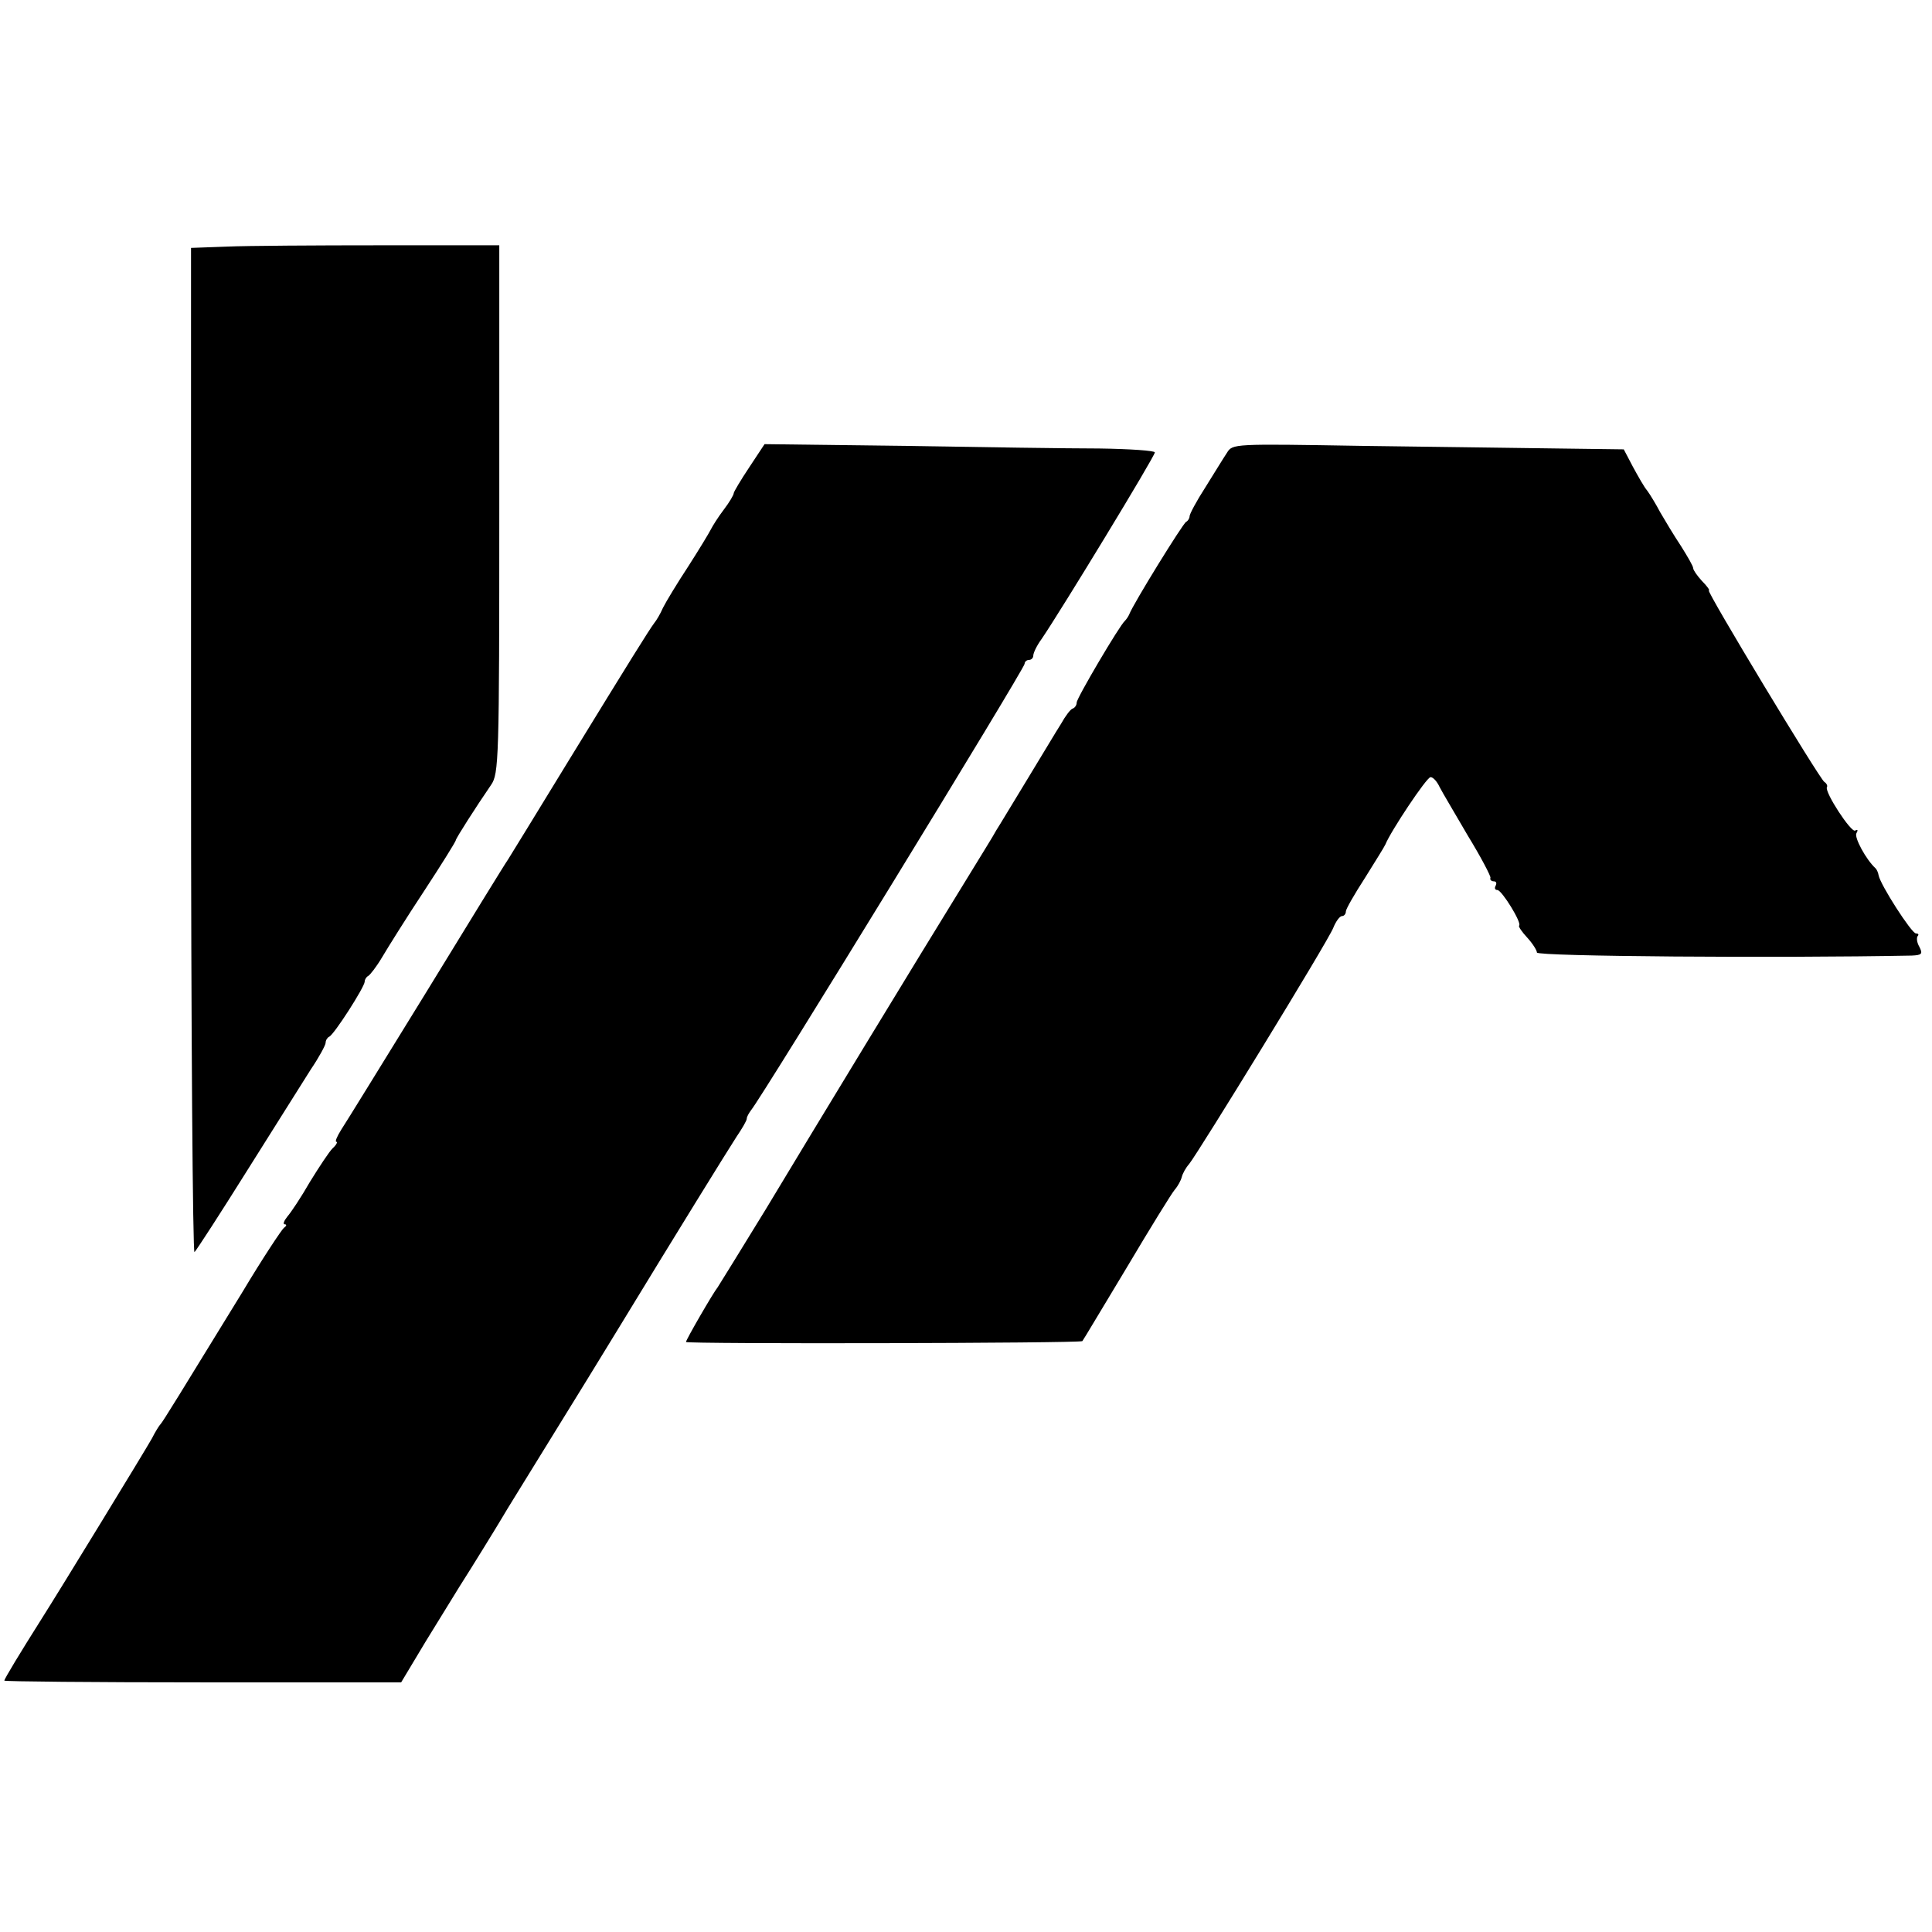 <?xml version="1.0" standalone="no"?>
<!DOCTYPE svg PUBLIC "-//W3C//DTD SVG 20010904//EN"
 "http://www.w3.org/TR/2001/REC-SVG-20010904/DTD/svg10.dtd">
<svg version="1.0" xmlns="http://www.w3.org/2000/svg"
 width="445pt" height="445pt" viewBox="0 0 445 445"
 preserveAspectRatio="xMidYMid meet">
<g transform="translate(0,445) scale(0.1,-0.1)"
fill="#000000" stroke="none">
<path d="M523 3882 l-83 -3 0 -1161 c0 -639 4 -1158 8 -1152 5 5 60 90 122
189 62 99 128 203 146 232 19 28 34 56 34 61 0 6 4 12 8 14 11 4 82 115 82
127 0 5 4 11 8 13 4 2 19 21 32 43 13 22 56 91 97 153 40 61 73 114 73 117 0
4 46 76 81 127 18 26 19 57 19 635 l0 608 -273 0 c-149 0 -309 -1 -354 -3z"/>
<path d="M1726 3374 c-20 -30 -36 -57 -36 -60 0 -4 -10 -21 -23 -38 -13 -17
-26 -38 -30 -46 -4 -8 -27 -46 -52 -85 -25 -38 -51 -81 -58 -95 -6 -14 -15
-29 -20 -35 -12 -16 -55 -85 -196 -315 -72 -118 -136 -222 -141 -230 -6 -8
-90 -145 -188 -305 -98 -159 -186 -302 -196 -317 -10 -16 -15 -28 -11 -28 3 0
0 -7 -9 -15 -8 -8 -31 -43 -52 -77 -20 -35 -44 -71 -52 -80 -8 -10 -11 -18 -6
-18 5 0 4 -4 -2 -8 -5 -4 -49 -70 -95 -147 -146 -238 -184 -300 -189 -305 -3
-3 -12 -17 -20 -33 -15 -27 -213 -351 -255 -417 -48 -76 -85 -137 -85 -141 0
-2 206 -4 457 -4 l457 0 57 95 c32 52 67 109 77 125 30 47 86 138 99 160 6 11
56 91 110 179 54 87 125 203 158 257 134 220 249 406 271 440 13 19 24 38 24
42 0 5 5 13 10 20 24 28 630 1017 630 1028 0 5 5 9 10 9 6 0 10 5 10 10 0 6 8
23 19 38 45 66 261 421 261 430 0 4 -57 8 -128 9 -70 0 -272 3 -449 6 l-322 4
-35 -53z"/>
<path d="M2826 3407 c-8 -12 -30 -48 -50 -80 -20 -31 -36 -61 -36 -66 0 -5 -4
-11 -8 -13 -7 -3 -122 -189 -131 -213 -2 -5 -7 -12 -10 -15 -12 -10 -111 -178
-111 -188 0 -6 -4 -12 -9 -14 -5 -1 -17 -17 -27 -35 -11 -17 -46 -76 -79 -130
-33 -54 -64 -106 -70 -115 -5 -10 -40 -66 -76 -125 -103 -167 -342 -560 -455
-748 -57 -93 -107 -174 -111 -180 -10 -12 -73 -121 -73 -126 0 -5 909 -3 913
2 2 2 47 78 102 169 54 91 104 172 111 180 7 8 14 21 16 29 2 8 9 21 17 30 21
26 320 513 332 544 6 15 15 27 20 27 5 0 9 5 9 11 0 5 20 40 44 77 23 37 45
72 47 77 12 30 95 155 104 155 6 0 15 -10 21 -23 6 -12 36 -62 65 -112 30 -49
53 -93 52 -97 -2 -4 2 -8 8 -8 5 0 7 -4 4 -10 -3 -5 -2 -10 4 -10 10 0 57 -76
50 -82 -2 -2 6 -14 19 -28 12 -13 22 -29 22 -34 0 -9 555 -13 863 -7 24 1 26
4 18 20 -6 10 -7 21 -4 25 3 3 2 6 -4 6 -10 0 -82 112 -86 134 -1 6 -4 13 -7
16 -22 20 -50 72 -44 81 4 7 3 9 -3 6 -9 -6 -71 89 -65 100 2 3 -1 9 -6 12
-11 7 -273 441 -266 441 3 0 -4 10 -16 22 -11 12 -20 25 -20 29 0 5 -13 27
-28 51 -16 24 -37 59 -48 78 -10 19 -24 42 -30 50 -7 8 -21 33 -33 55 l-21 40
-153 2 c-83 1 -286 4 -450 6 -297 5 -298 5 -311 -16z"/>
</g>
</svg>
